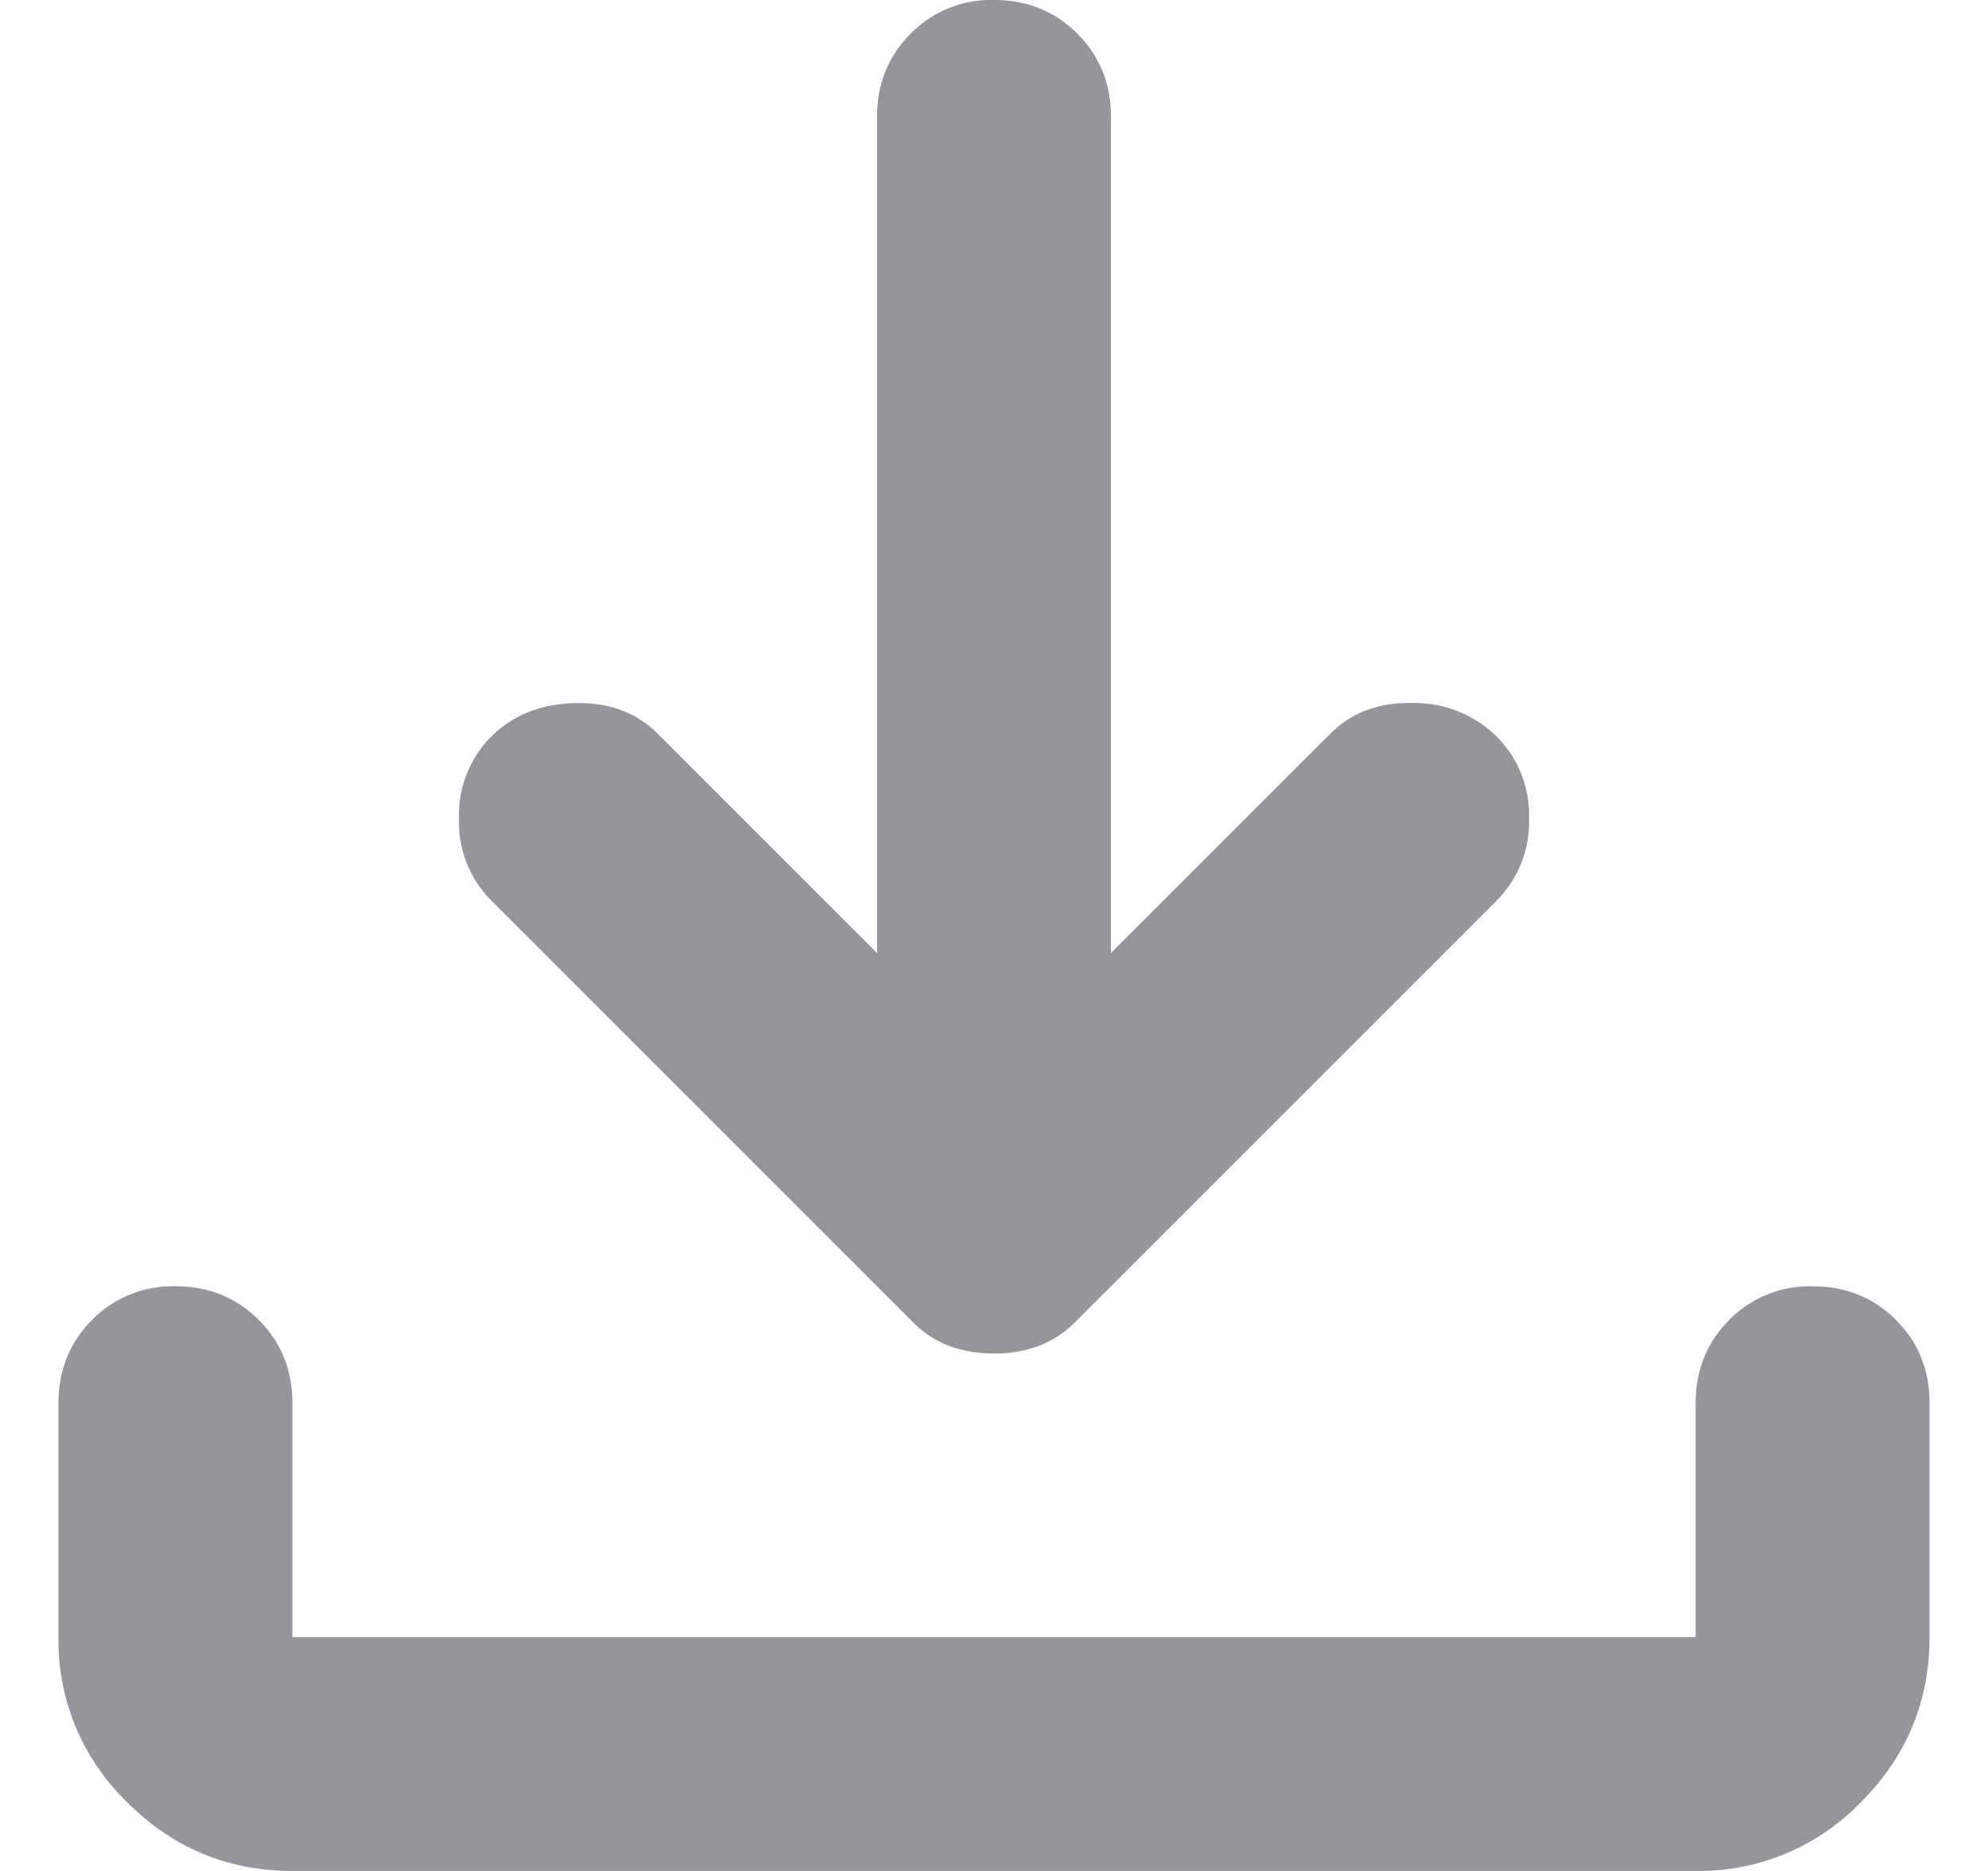<svg width="17" height="16" fill="none" xmlns="http://www.w3.org/2000/svg"><path d="M8.5 11.575c-.133 0-.258-.02-.375-.062A.866.866 0 017.8 11.3L4.2 7.7a.948.948 0 01-.275-.7.95.95 0 01.275-.7c.183-.183.421-.279.713-.287.292-.008.53.08.712.262L7.5 8.15V1c0-.283.096-.521.288-.713A.964.964 0 018.5 0c.283 0 .521.096.713.288.192.192.288.43.287.712v7.15l1.875-1.875c.183-.183.421-.271.713-.263a1 1 0 01.712.288.948.948 0 01.275.7.948.948 0 01-.275.7l-3.6 3.6a.88.88 0 01-.325.213 1.082 1.082 0 01-.375.062zM2.5 16c-.55 0-1.021-.196-1.413-.588A1.922 1.922 0 01.5 14v-2c0-.283.096-.521.288-.713A.964.964 0 011.5 11c.283 0 .521.096.713.288.192.192.288.43.287.712v2h12v-2c0-.283.096-.521.288-.713A.964.964 0 0115.5 11c.283 0 .521.096.713.288.192.192.288.43.287.712v2c0 .55-.196 1.021-.588 1.413A1.922 1.922 0 0114.5 16h-12z" fill="#2D2C38" fill-opacity=".5"/></svg>